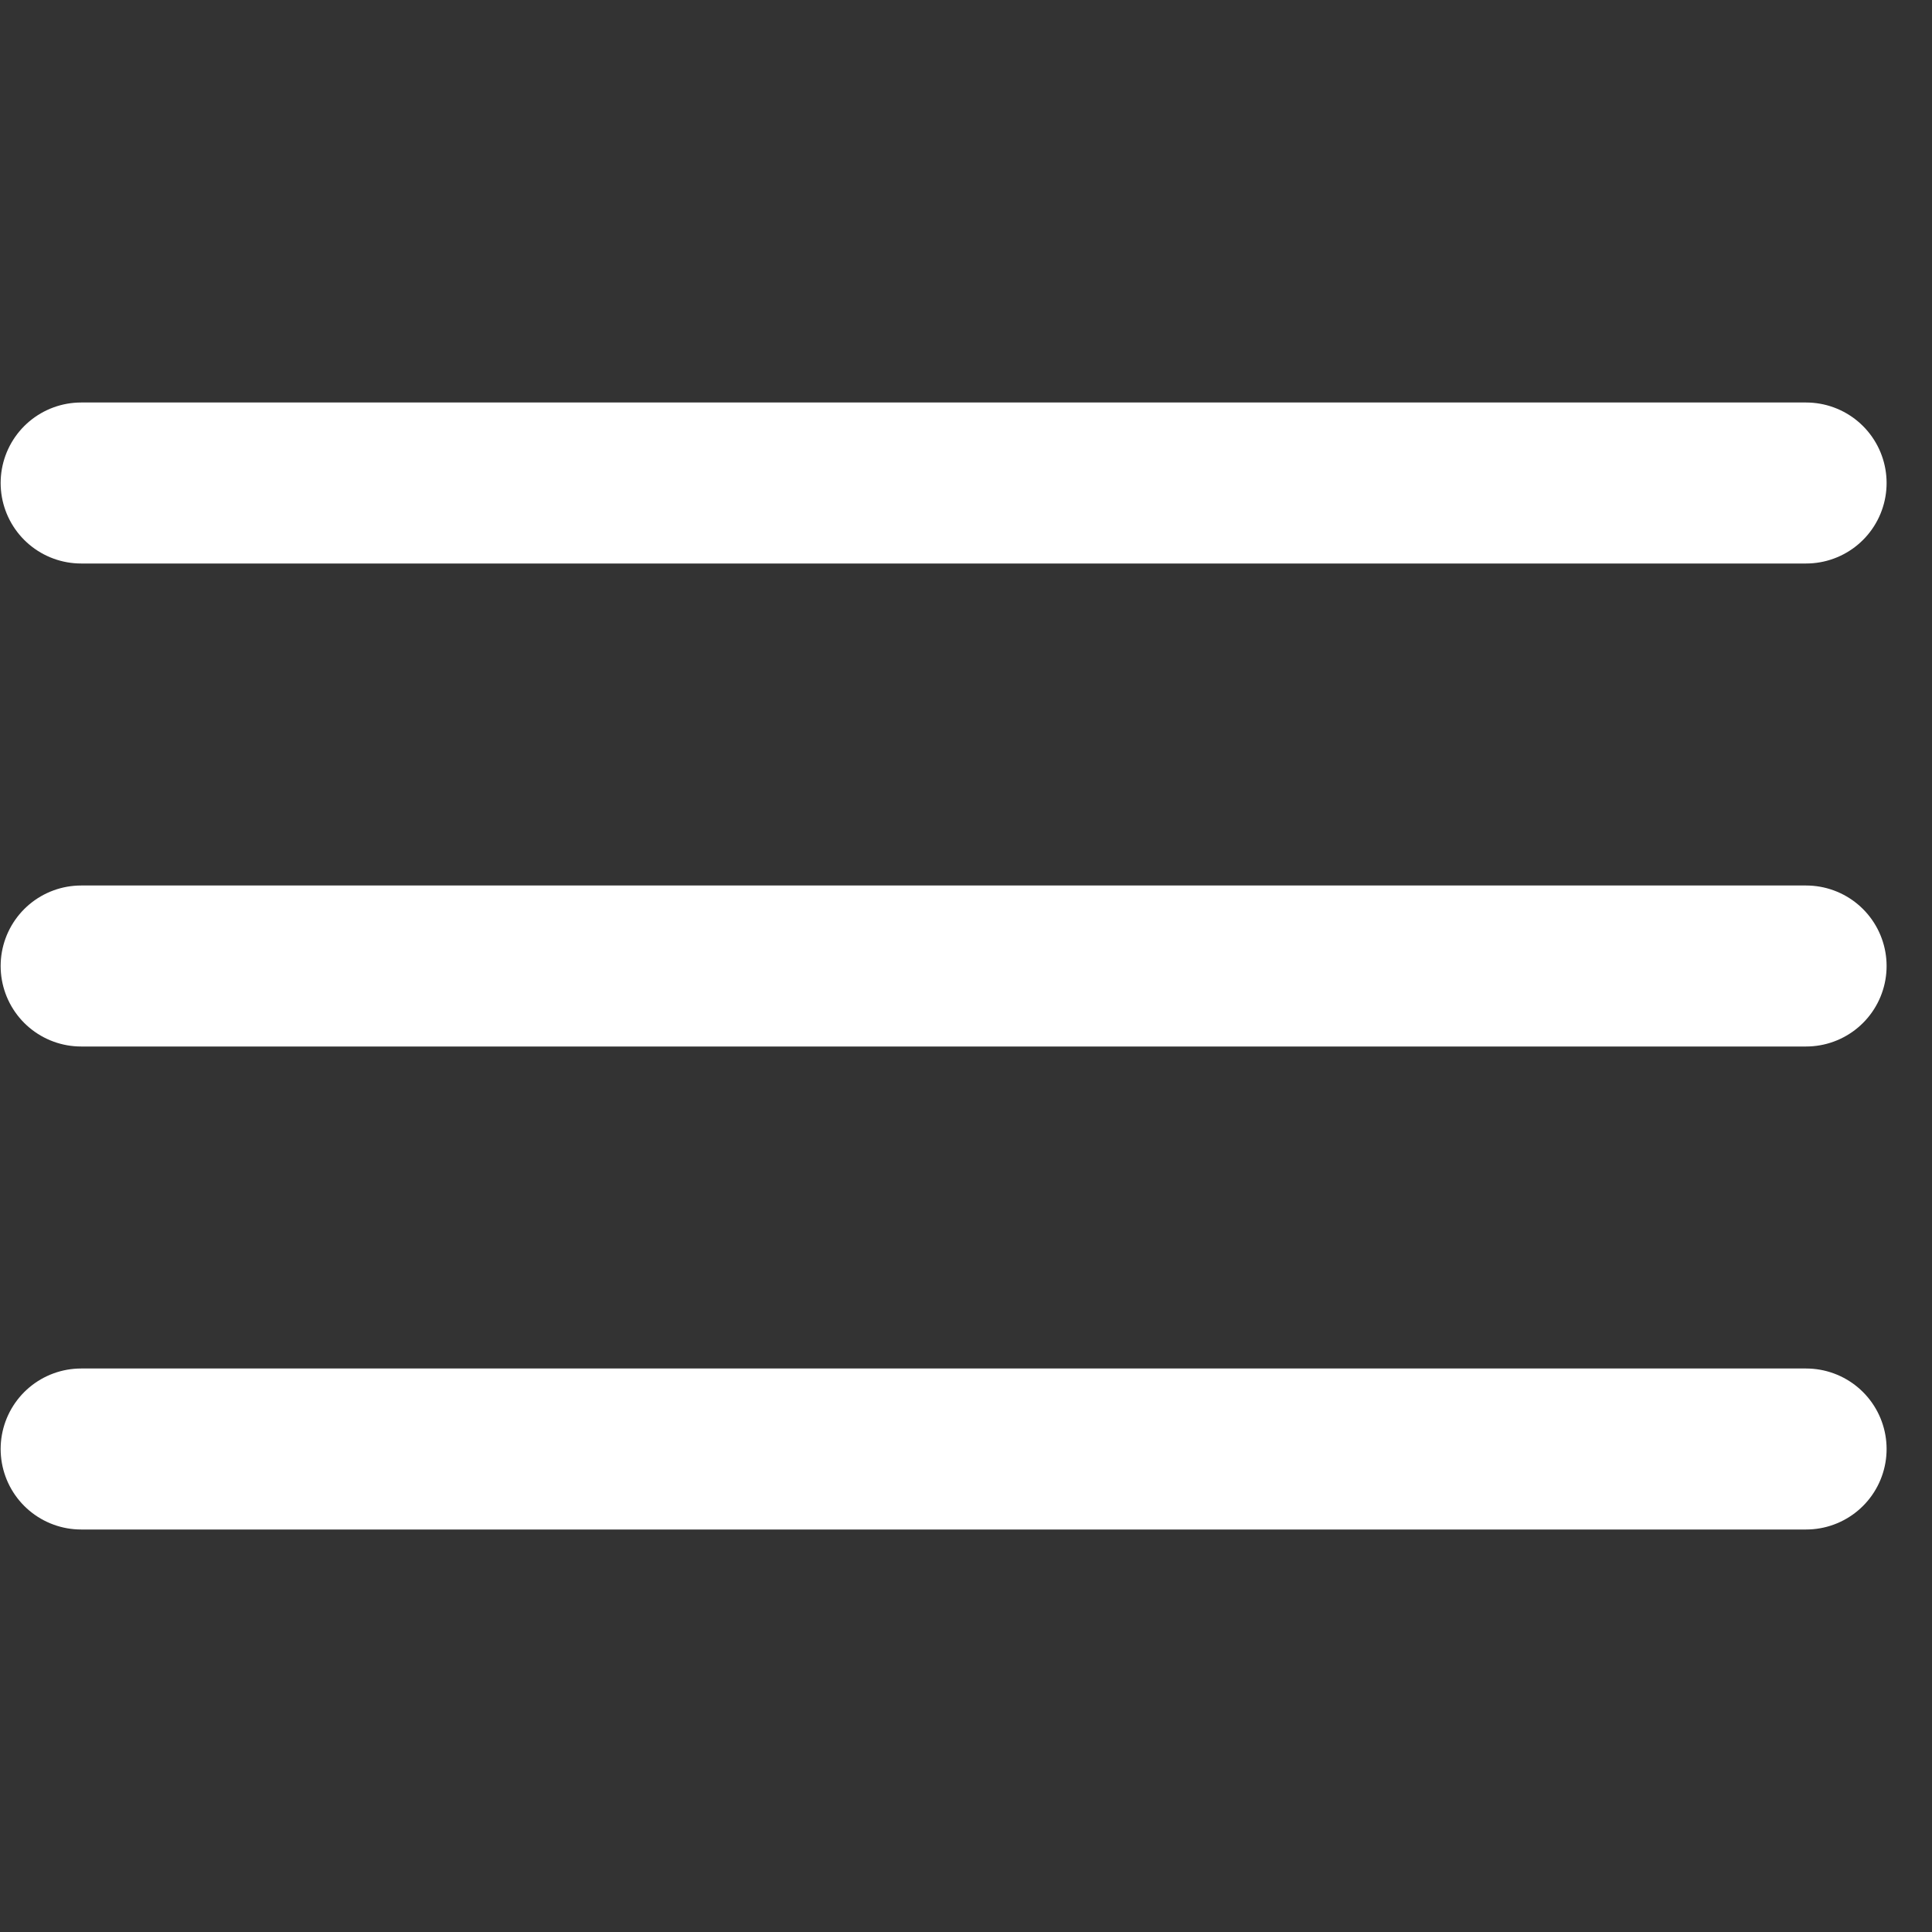 <svg width="24" height="24" viewBox="0 0 24 24" fill="none" xmlns="http://www.w3.org/2000/svg">
<rect x="0" y="0" width="24" height="24" fill="#333333" stroke="none"/>
<g clip-path="url(#clip0_344_1831)">
<path d="M1.008 6H22.436" stroke="white" stroke-width="2" stroke-linecap="round" stroke-linejoin="round"/>
<path d="M1.008 12H22.436" stroke="white" stroke-width="2" stroke-linecap="round" stroke-linejoin="round"/>
<path d="M1.008 18H22.436" stroke="white" stroke-width="2" stroke-linecap="round" stroke-linejoin="round"/>
</g>
<defs>
<clipPath id="clip0_344_1831">
<rect width="24" height="24" fill="white"/>
</clipPath>
</defs>
</svg>
